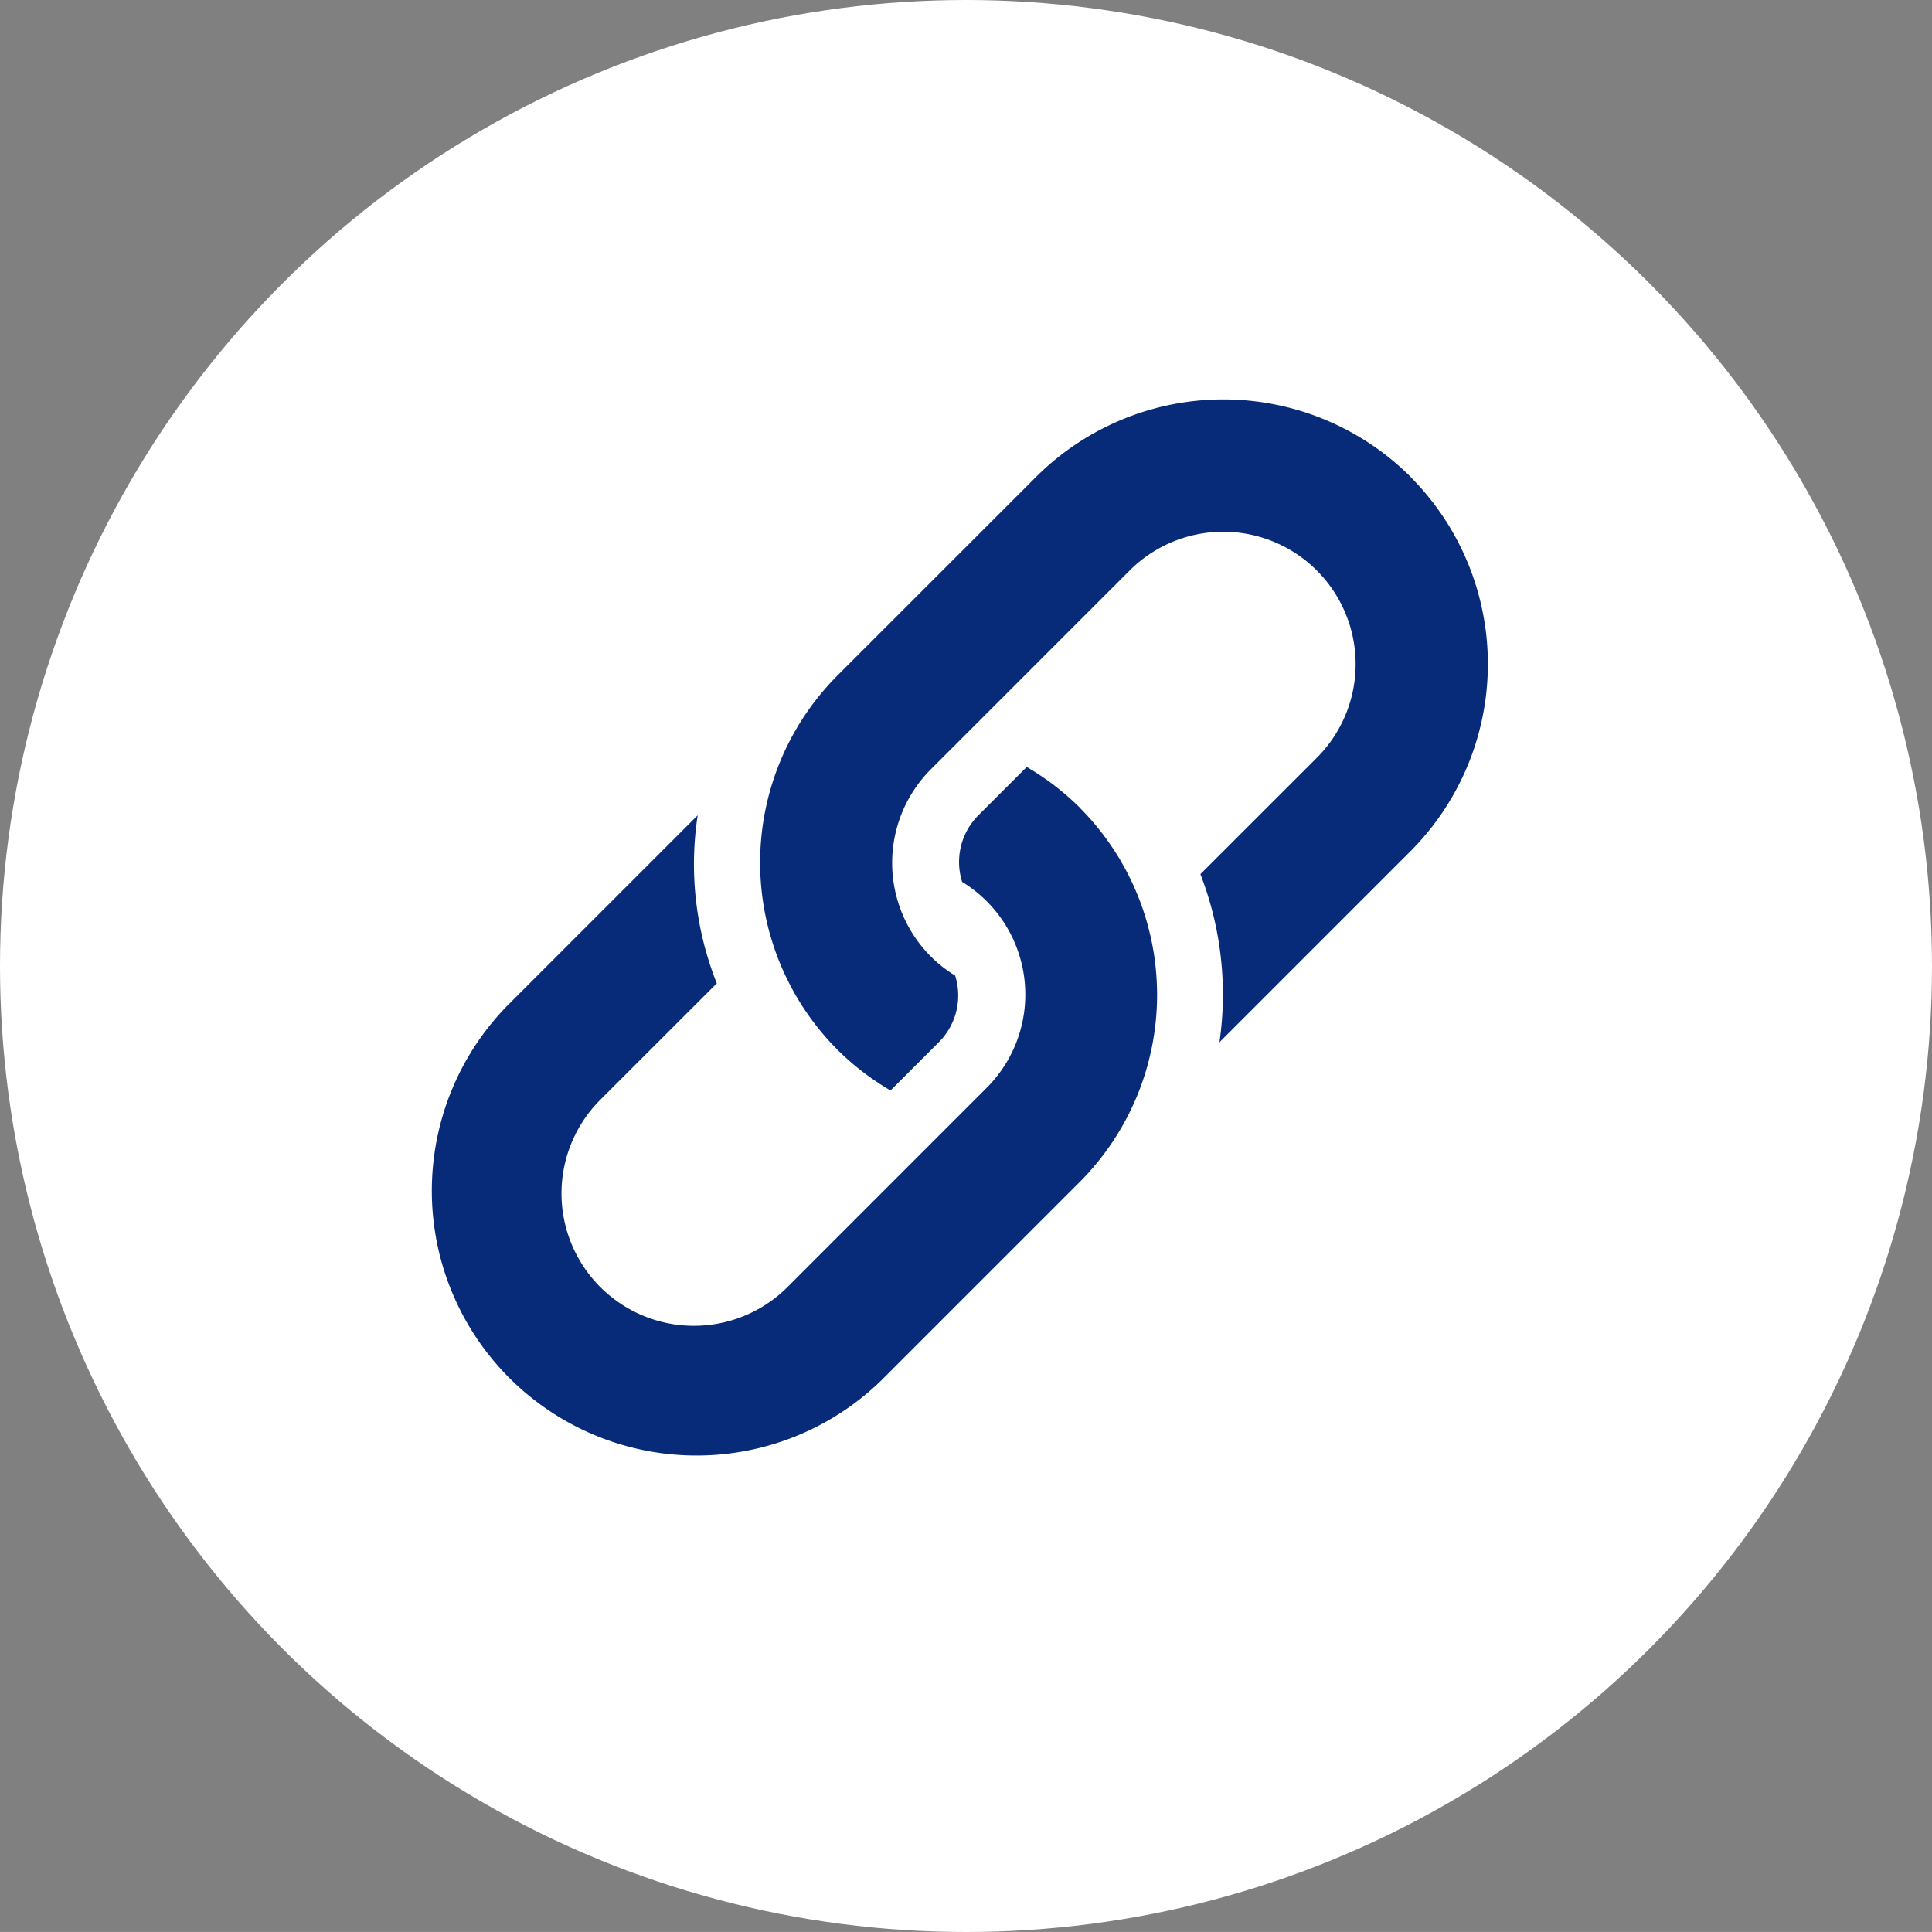 <svg xmlns="http://www.w3.org/2000/svg" xmlns:xlink="http://www.w3.org/1999/xlink" width="31.848" height="31.847" viewBox="0 0 31.848 31.847">
  <rect x="0" y="0" width="31.848" height="31.847" fill="#808080" stroke="none"/>
  <defs>
    <clipPath id="clip-path">
      <rect id="Rectangle_8519" data-name="Rectangle 8519" width="24.656" height="23.629" transform="translate(0)" fill="#fff"/>
    </clipPath>
  </defs>
  <g id="Group_45048" data-name="Group 45048" transform="translate(-1068.195 -3412.596)">
    <g id="Group_45047" data-name="Group 45047">
      <ellipse id="Ellipse_831" data-name="Ellipse 831" cx="15.924" cy="15.924" rx="15.924" ry="15.924" transform="translate(1068.195 3412.596)" fill="#fff"/>
      <g id="Group_41367" data-name="Group 41367" transform="translate(1071.277 3416.705)">
        <g id="Group_41366" data-name="Group 41366" transform="translate(0 0)" clip-path="url(#clip-path)">
          <path id="Path_5010" data-name="Path 5010" d="M10.722,17.336a4.348,4.348,0,0,0-.874-.67l-.8.8a1.089,1.089,0,0,0-.265,1.094,2.176,2.176,0,0,1,.4,3.4L5.905,25.239a2.182,2.182,0,1,1-3.087-3.086l1.921-1.92a5.313,5.313,0,0,1-.315-2.77L1.276,20.611a4.364,4.364,0,0,0,6.171,6.171l3.274-3.274a4.369,4.369,0,0,0,0-6.171" transform="translate(3.995 -8.132)" fill="#072a79"/>
          <path id="Path_5011" data-name="Path 5011" d="M25.722,1.276a4.369,4.369,0,0,0-6.171,0L16.276,4.55a4.369,4.369,0,0,0,0,6.171,4.323,4.323,0,0,0,.874.671l.8-.8a1.089,1.089,0,0,0,.265-1.094,2.158,2.158,0,0,1-.4-.314,2.185,2.185,0,0,1,0-3.087l3.274-3.274A2.182,2.182,0,1,1,24.18,5.905L22.258,7.826a5.485,5.485,0,0,1,.314,2.771l3.149-3.149a4.369,4.369,0,0,0,0-6.171" transform="translate(-5.552 2.475)" fill="#072a79"/>
        </g>
      </g>
    </g>
  </g>
</svg>
